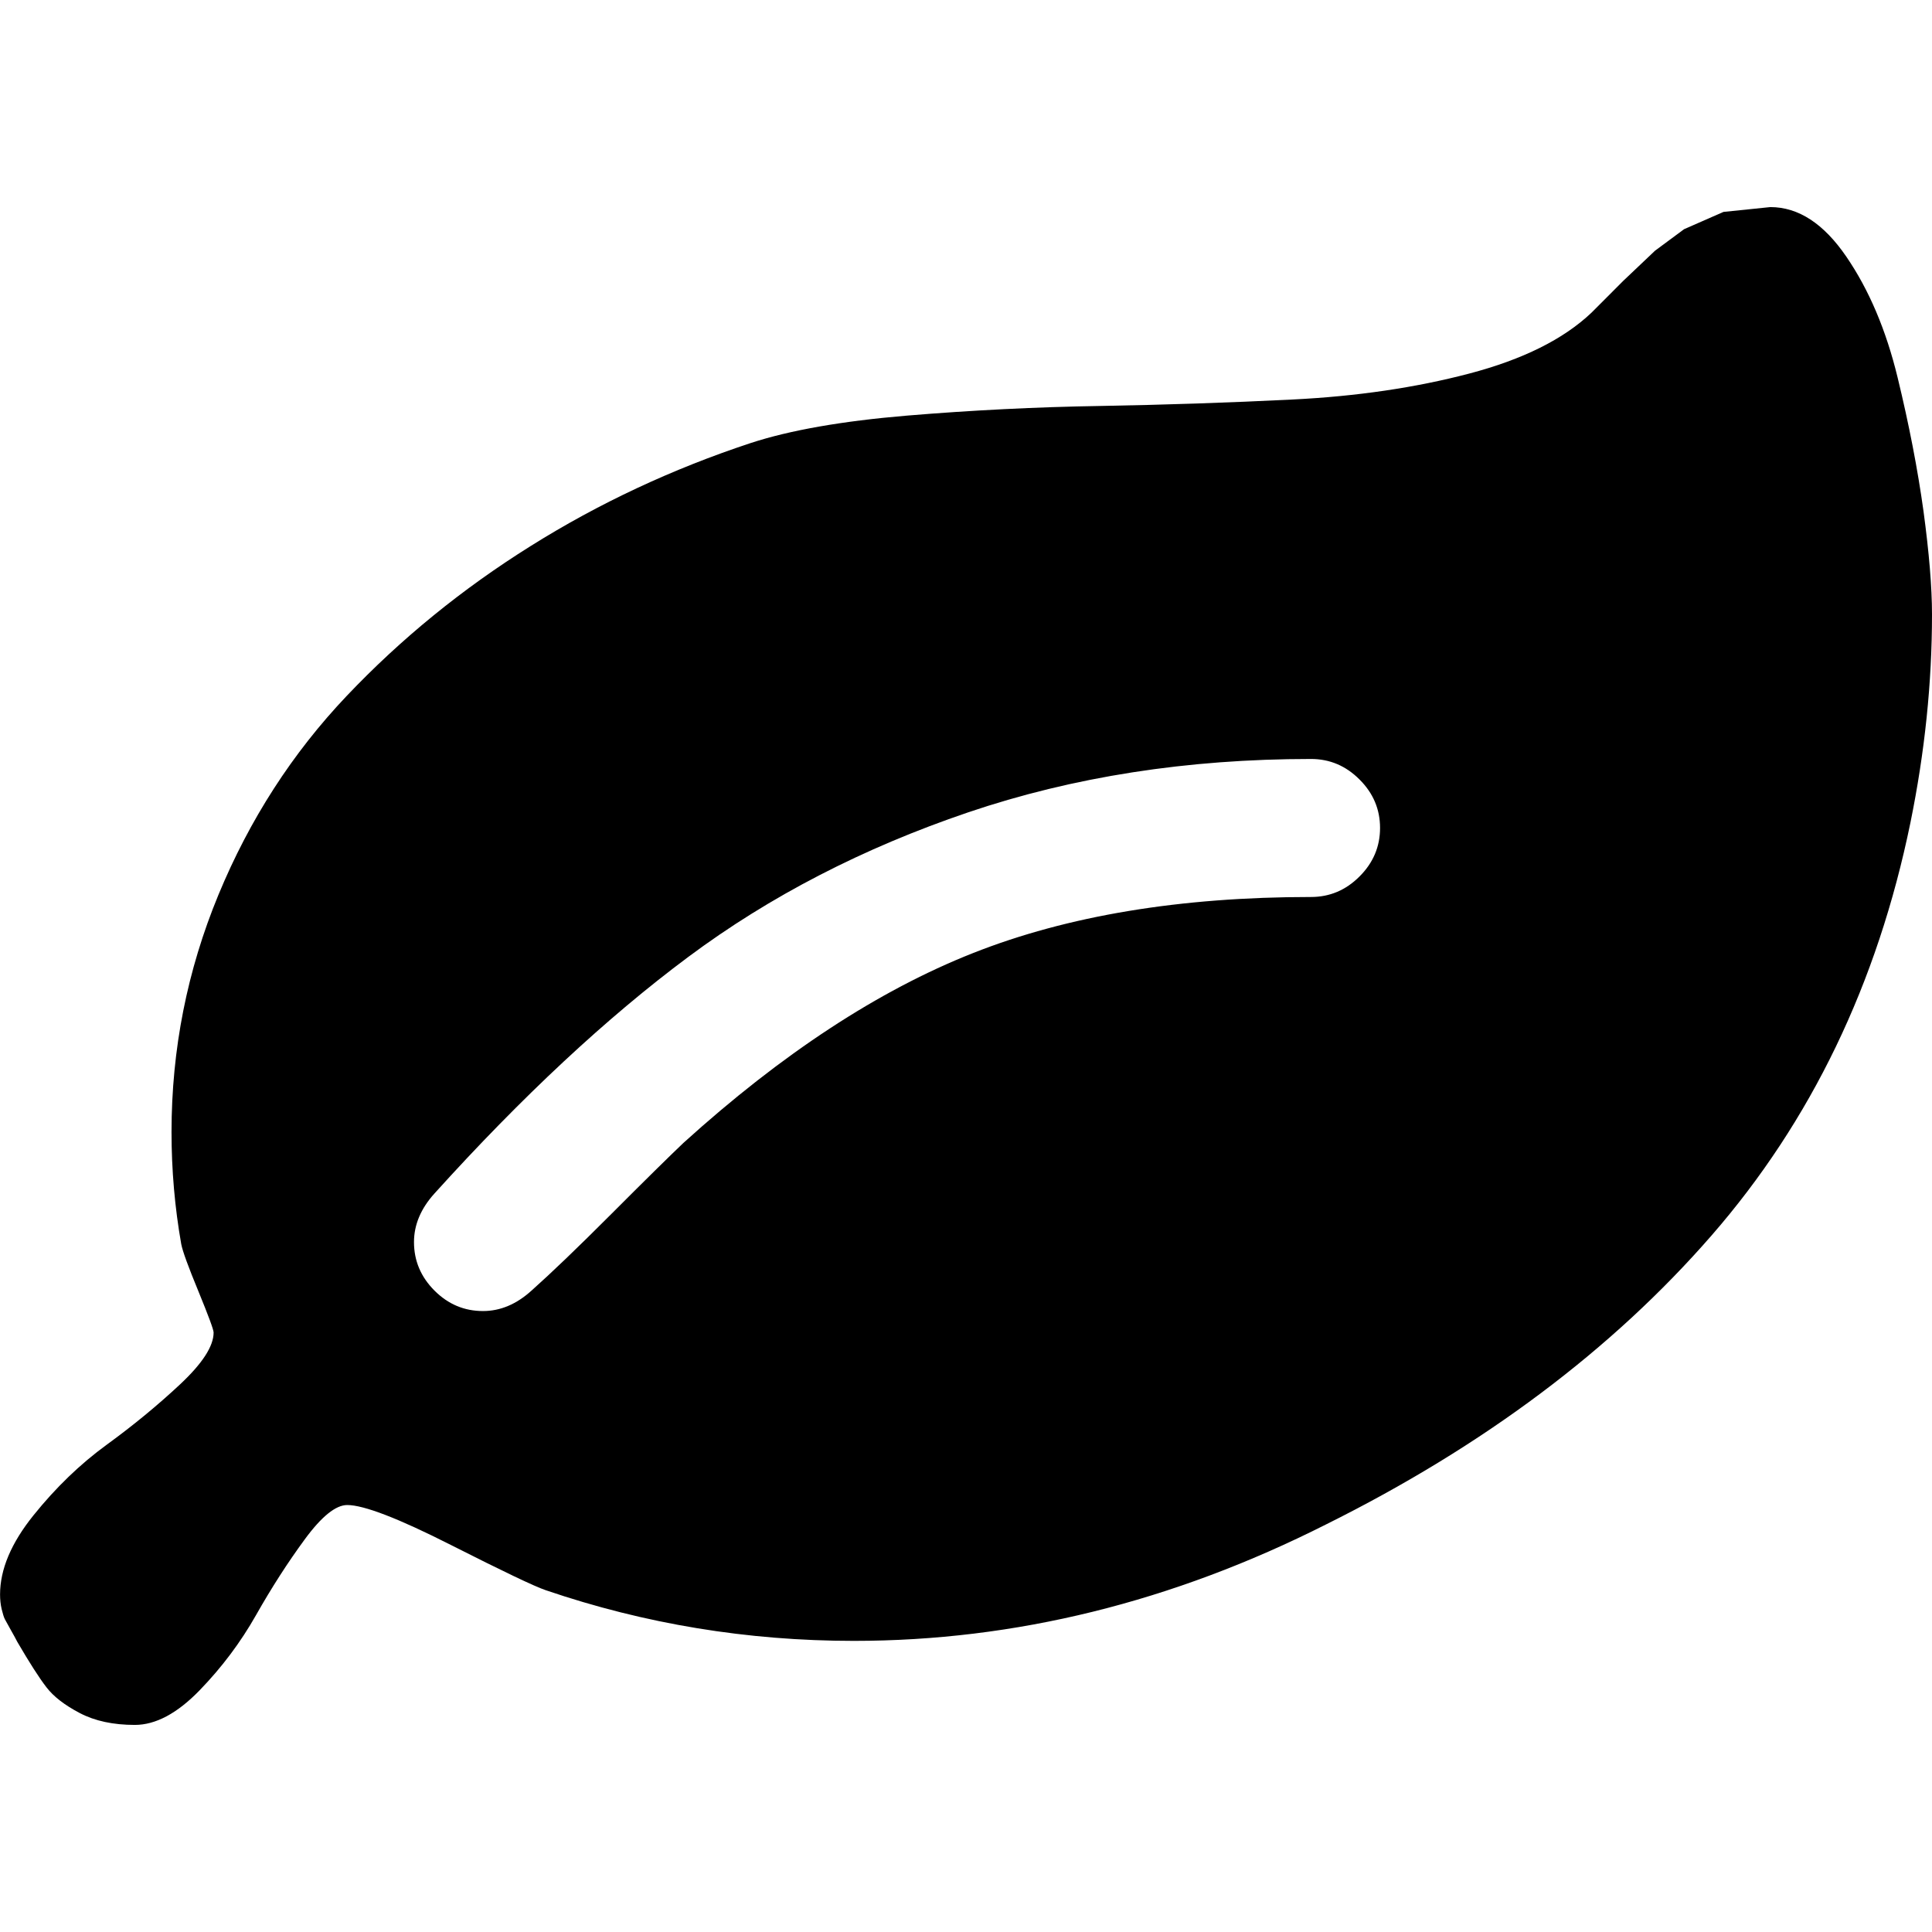 <?xml version="1.0" encoding="utf-8"?>
<!-- Generator: Adobe Illustrator 16.0.0, SVG Export Plug-In . SVG Version: 6.00 Build 0)  -->
<!DOCTYPE svg PUBLIC "-//W3C//DTD SVG 1.1//EN" "http://www.w3.org/Graphics/SVG/1.1/DTD/svg11.dtd">
<svg version="1.1" id="Capa_1" xmlns="http://www.w3.org/2000/svg" xmlns:xlink="http://www.w3.org/1999/xlink" x="0px" y="0px"
	 width="32px" height="32px" viewBox="921.5 1026.5 32 32" enable-background="new 921.5 1026.5 32 32" xml:space="preserve">
<path d="M944.358,1040.214c0-0.31-0.113-0.577-0.34-0.803c-0.226-0.227-0.494-0.34-0.804-0.34c-2.047,0-3.94,0.295-5.678,0.884
	c-1.738,0.59-3.283,1.387-4.635,2.394c-1.351,1.006-2.753,2.312-4.205,3.919c-0.226,0.25-0.339,0.519-0.339,0.804
	c0,0.31,0.113,0.577,0.339,0.804c0.227,0.227,0.494,0.339,0.804,0.339c0.286,0,0.554-0.112,0.804-0.339
	c0.321-0.286,0.762-0.708,1.321-1.268s0.958-0.953,1.196-1.179c1.631-1.477,3.229-2.524,4.795-3.143
	c1.565-0.619,3.432-0.929,5.598-0.929c0.31,0,0.578-0.113,0.804-0.34C944.244,1040.792,944.358,1040.523,944.358,1040.214z
	 M953.5,1036.678c0,1.131-0.119,2.279-0.357,3.446c-0.547,2.667-1.646,4.946-3.294,6.839c-1.649,1.894-3.777,3.488-6.385,4.786
	c-2.547,1.286-5.154,1.929-7.821,1.929c-1.762,0-3.464-0.28-5.106-0.84c-0.179-0.06-0.703-0.31-1.572-0.75
	c-0.868-0.44-1.44-0.66-1.714-0.66c-0.19,0-0.426,0.19-0.705,0.571c-0.28,0.381-0.548,0.798-0.804,1.25s-0.568,0.869-0.938,1.25
	s-0.727,0.571-1.071,0.571c-0.357,0-0.661-0.065-0.911-0.196s-0.435-0.273-0.554-0.429c-0.119-0.154-0.279-0.404-0.481-0.75
	c-0.024-0.048-0.06-0.113-0.107-0.196s-0.08-0.143-0.099-0.179c-0.018-0.035-0.035-0.092-0.054-0.17
	c-0.018-0.077-0.026-0.157-0.026-0.24c0-0.417,0.185-0.854,0.554-1.312c0.369-0.459,0.773-0.849,1.214-1.17s0.846-0.655,1.215-1
	c0.369-0.346,0.554-0.631,0.554-0.857c0-0.048-0.084-0.273-0.25-0.679c-0.167-0.404-0.263-0.666-0.286-0.785
	c-0.107-0.607-0.161-1.227-0.161-1.857c0-1.369,0.26-2.679,0.777-3.929s1.226-2.348,2.125-3.295
	c0.898-0.946,1.913-1.773,3.045-2.481c1.131-0.709,2.345-1.277,3.643-1.706c0.654-0.214,1.518-0.365,2.589-0.455
	c1.071-0.089,2.141-0.143,3.206-0.16c1.065-0.019,2.128-0.054,3.188-0.107s2.032-0.196,2.919-0.429s1.562-0.568,2.027-1.009
	l0.526-0.527l0.527-0.5l0.481-0.356l0.652-0.286l0.776-0.08c0.465,0,0.884,0.273,1.259,0.821s0.658,1.214,0.849,2
	s0.333,1.523,0.429,2.214C953.452,1035.654,953.5,1036.226,953.5,1036.678z"/>
</svg>
